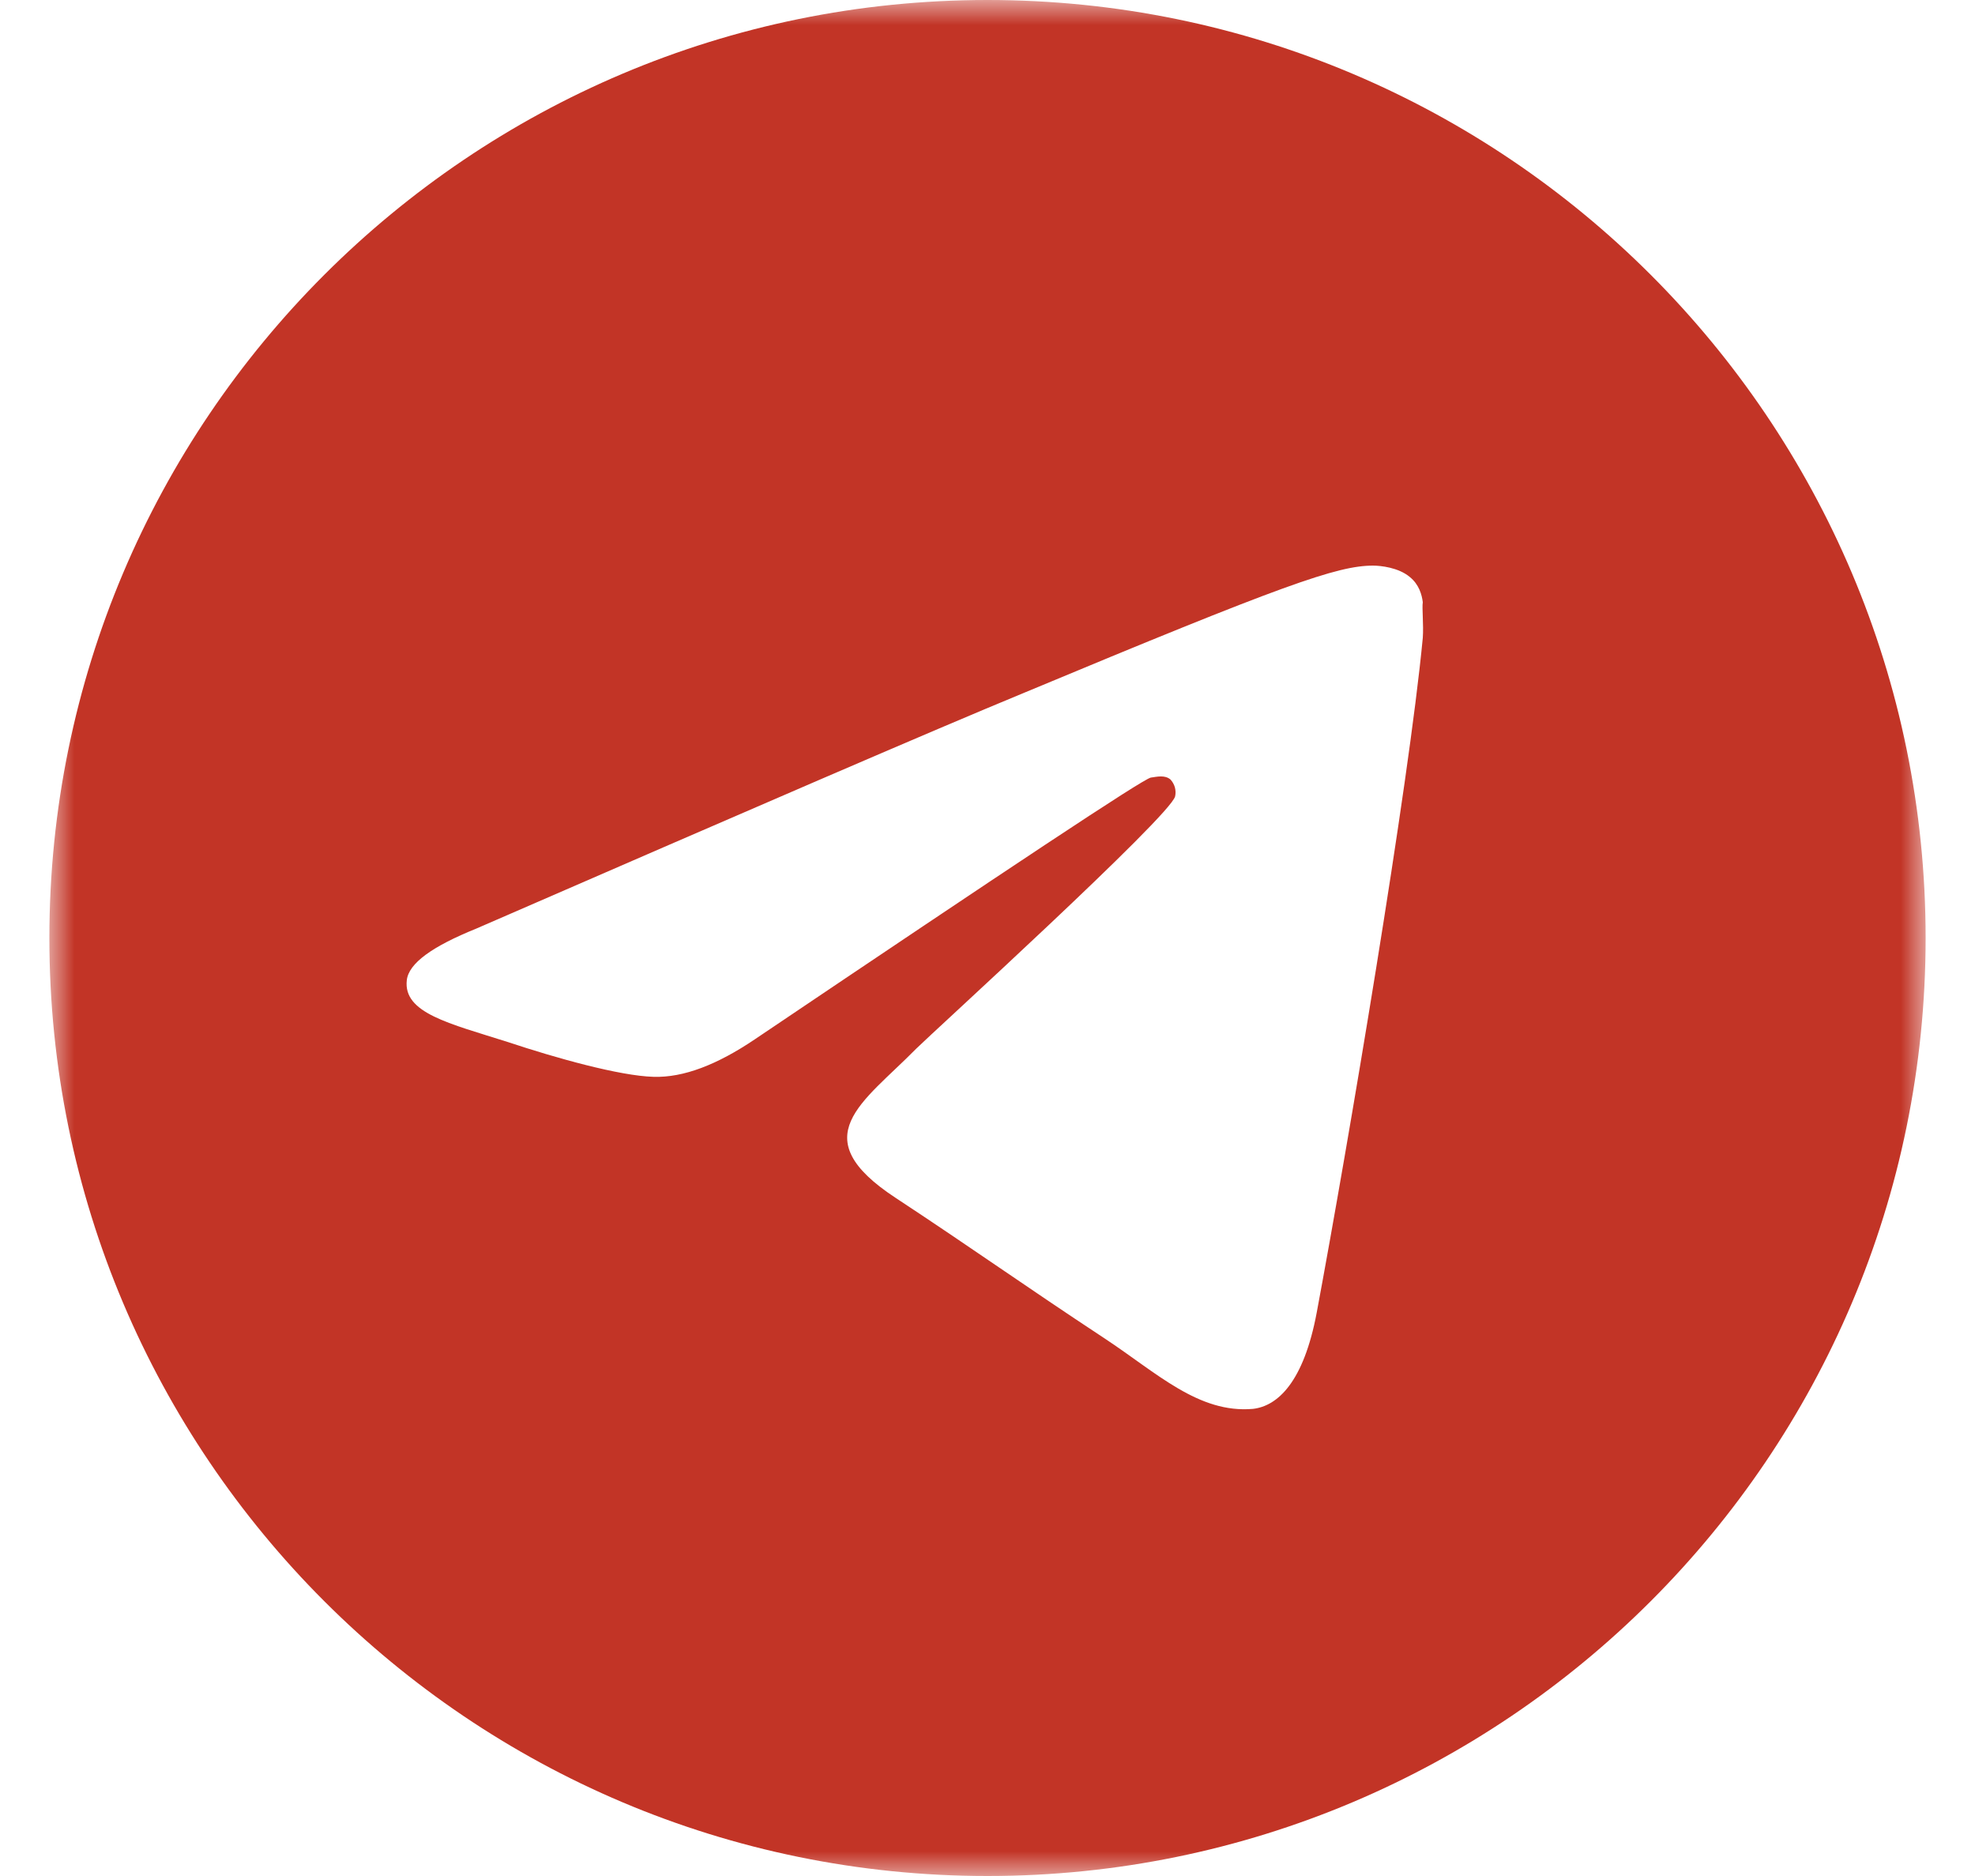 <?xml version="1.0" encoding="UTF-8"?> <svg xmlns="http://www.w3.org/2000/svg" width="40" height="38" viewBox="0 0 40 38" fill="none"><mask id="mask0_22_42" style="mask-type:luminance" maskUnits="userSpaceOnUse" x="1" y="0" width="38" height="38"><path d="M39 0H1V38H39V0Z" fill="white"></path></mask><g mask="url(#mask0_22_42)"><path d="M20 0C9.512 0 1 8.512 1 19C1 29.488 9.512 38 20 38C30.488 38 39 29.488 39 19C39 8.512 30.488 0 20 0ZM28.816 12.92C28.531 15.922 27.296 23.218 26.669 26.581C26.403 28.006 25.871 28.481 25.377 28.538C24.275 28.633 23.439 27.816 22.375 27.113C20.703 26.011 19.753 25.327 18.138 24.263C16.257 23.028 17.473 22.344 18.556 21.242C18.841 20.957 23.705 16.53 23.8 16.131C23.813 16.071 23.811 16.008 23.795 15.948C23.778 15.889 23.747 15.834 23.705 15.789C23.591 15.694 23.439 15.732 23.306 15.751C23.135 15.789 20.475 17.556 15.288 21.052C14.528 21.565 13.844 21.831 13.236 21.812C12.552 21.793 11.26 21.432 10.291 21.109C9.094 20.729 8.163 20.52 8.239 19.855C8.277 19.513 8.752 19.171 9.645 18.81C15.193 16.397 18.879 14.801 20.722 14.041C26.004 11.837 27.087 11.457 27.809 11.457C27.961 11.457 28.322 11.495 28.55 11.685C28.74 11.837 28.797 12.046 28.816 12.198C28.797 12.312 28.835 12.654 28.816 12.92Z" fill="#C23426"></path></g></svg> 